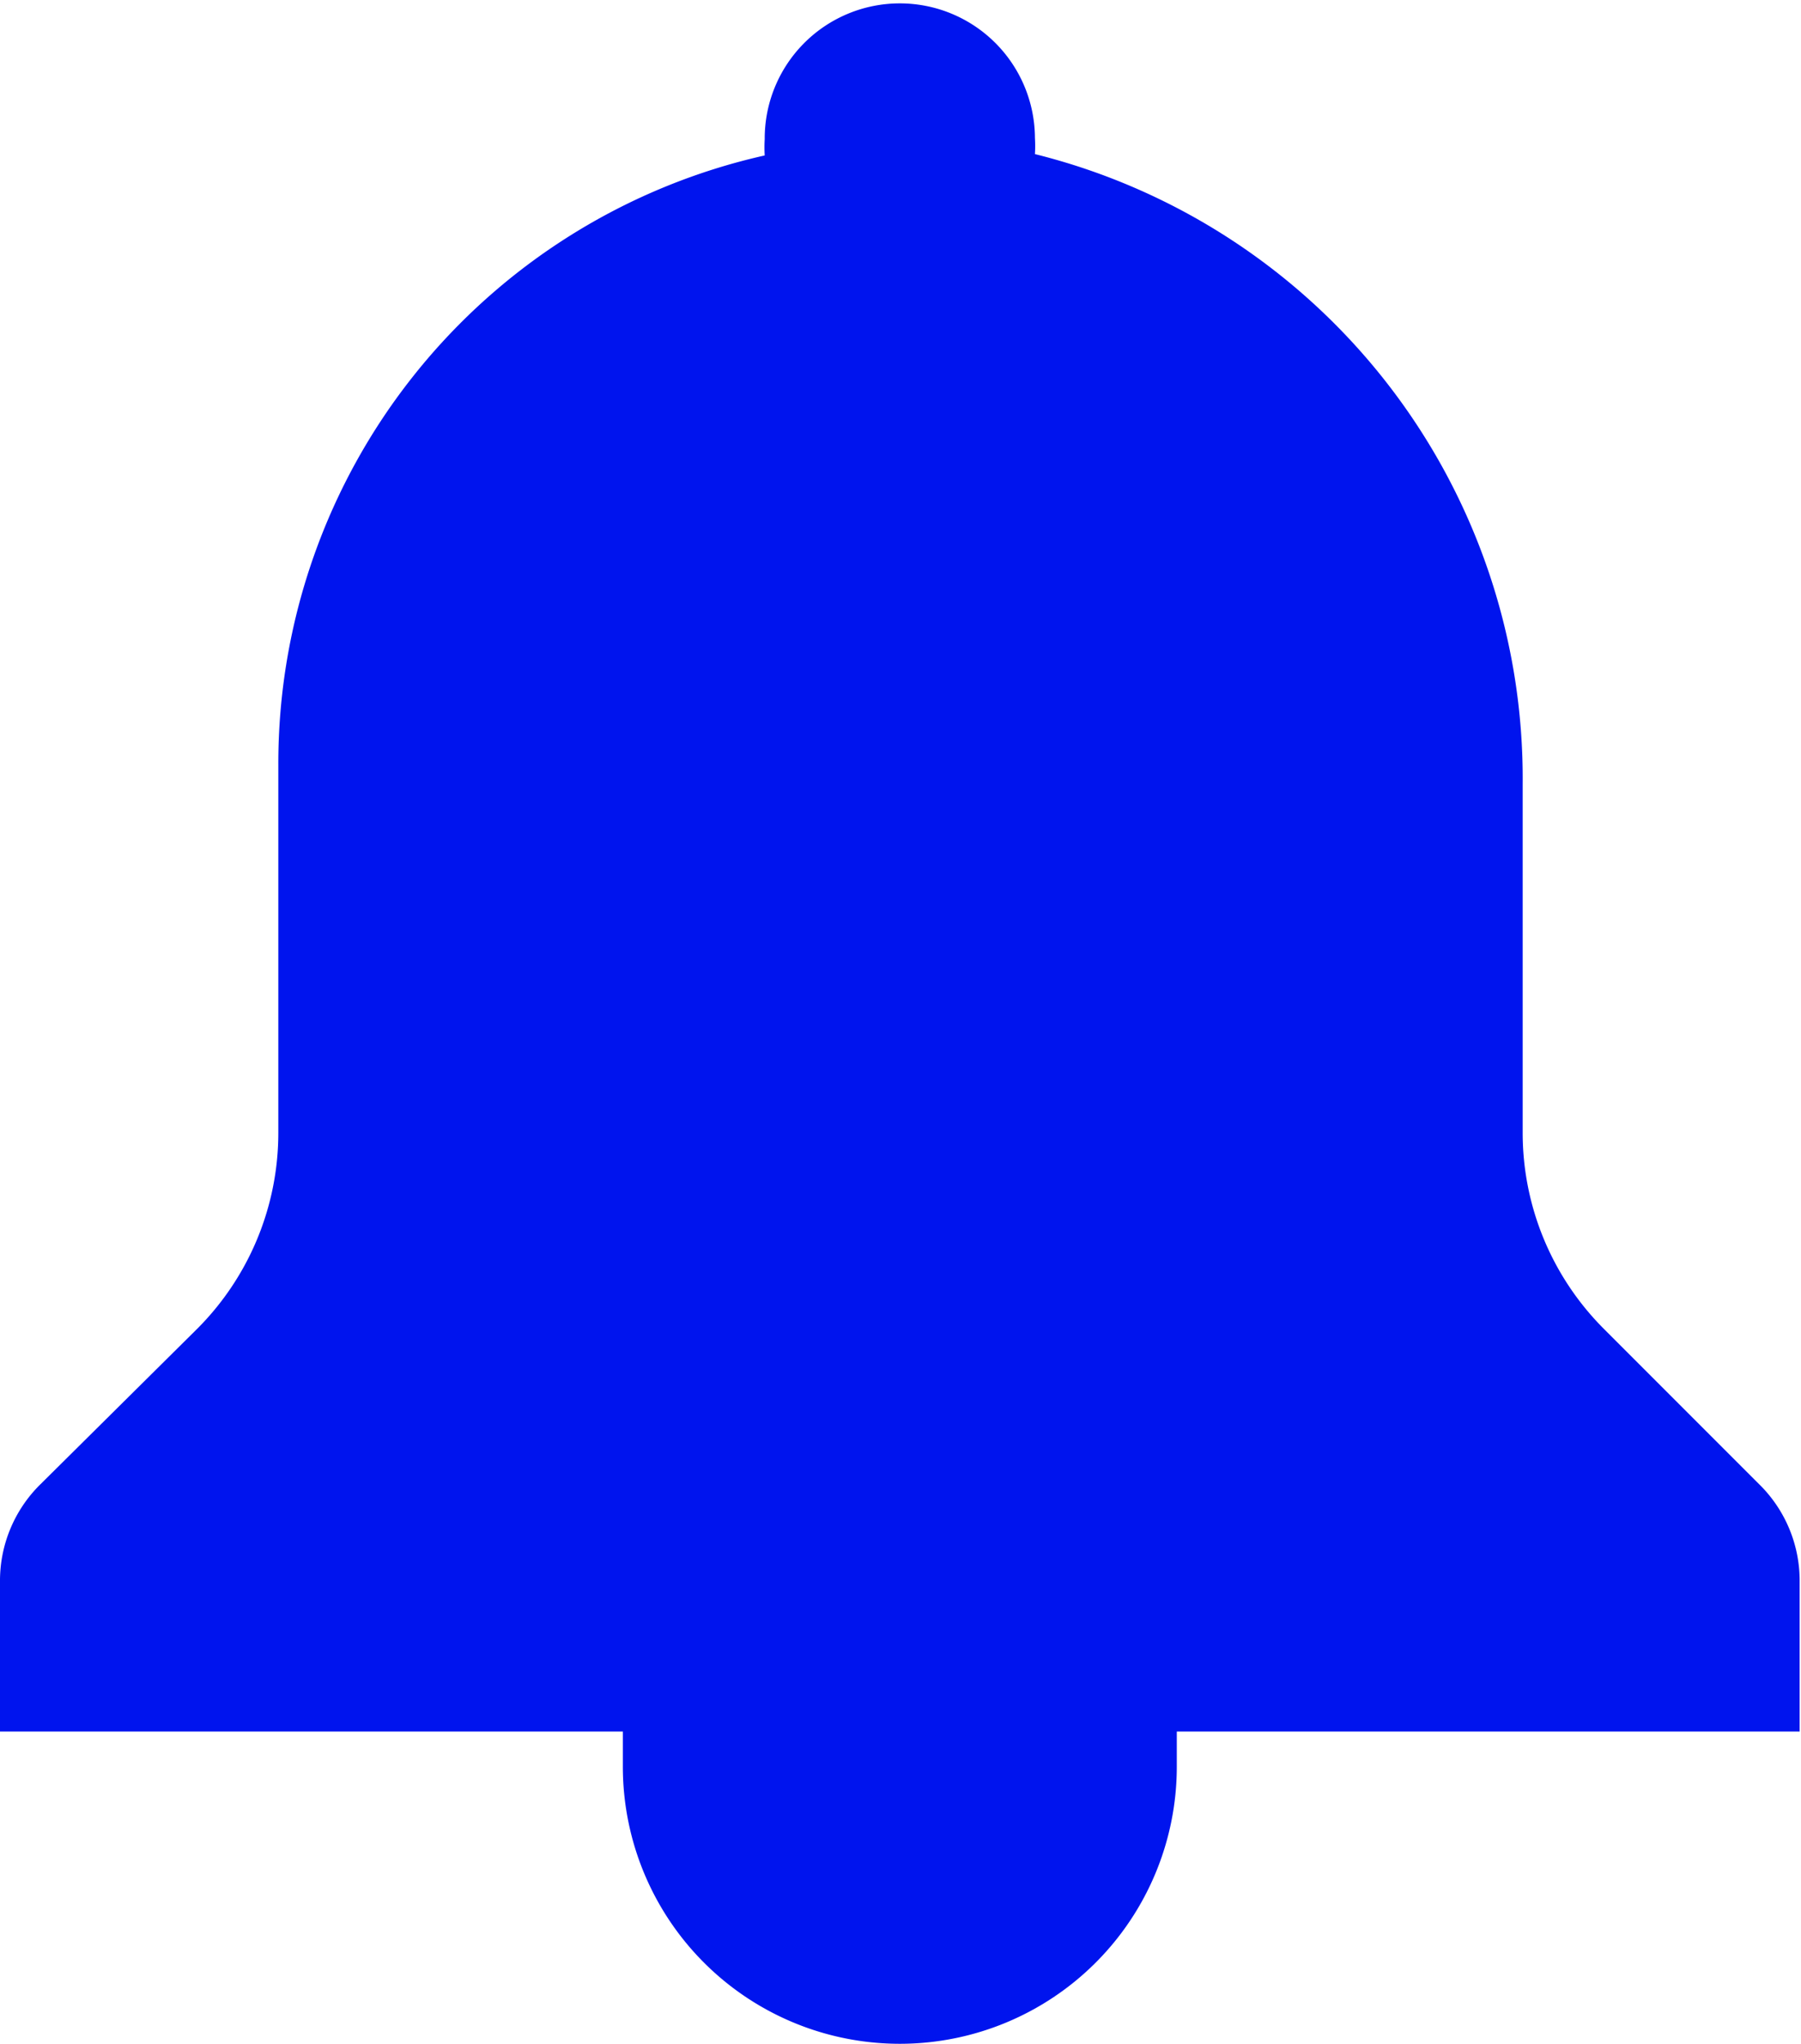 <svg viewBox="0 0 13.33 15.12" xmlns="http://www.w3.org/2000/svg"><g fill="#0014ee" transform="translate(-1.34 -.44)"><path d="m5.95 13.51a2.05 2.05 0 1 0 4.1 0v-.51h-4.1z"/><path d="m14.36 11.42-1.15-1.15a2.05 2.05 0 0 1 -.6-1.45v-2.58a4.76 4.76 0 0 0 -3.61-4.66 1 1 0 0 0 0-.12 1 1 0 0 0 -2 .01 1 1 0 0 0 0 .12 4.61 4.61 0 0 0 -3.6 4.5v2.73a2.05 2.05 0 0 1 -.6 1.45l-1.16 1.15a1 1 0 0 0 -.3.72v1.11h13.32v-1.11a1 1 0 0 0 -.3-.72z"/></g></svg>